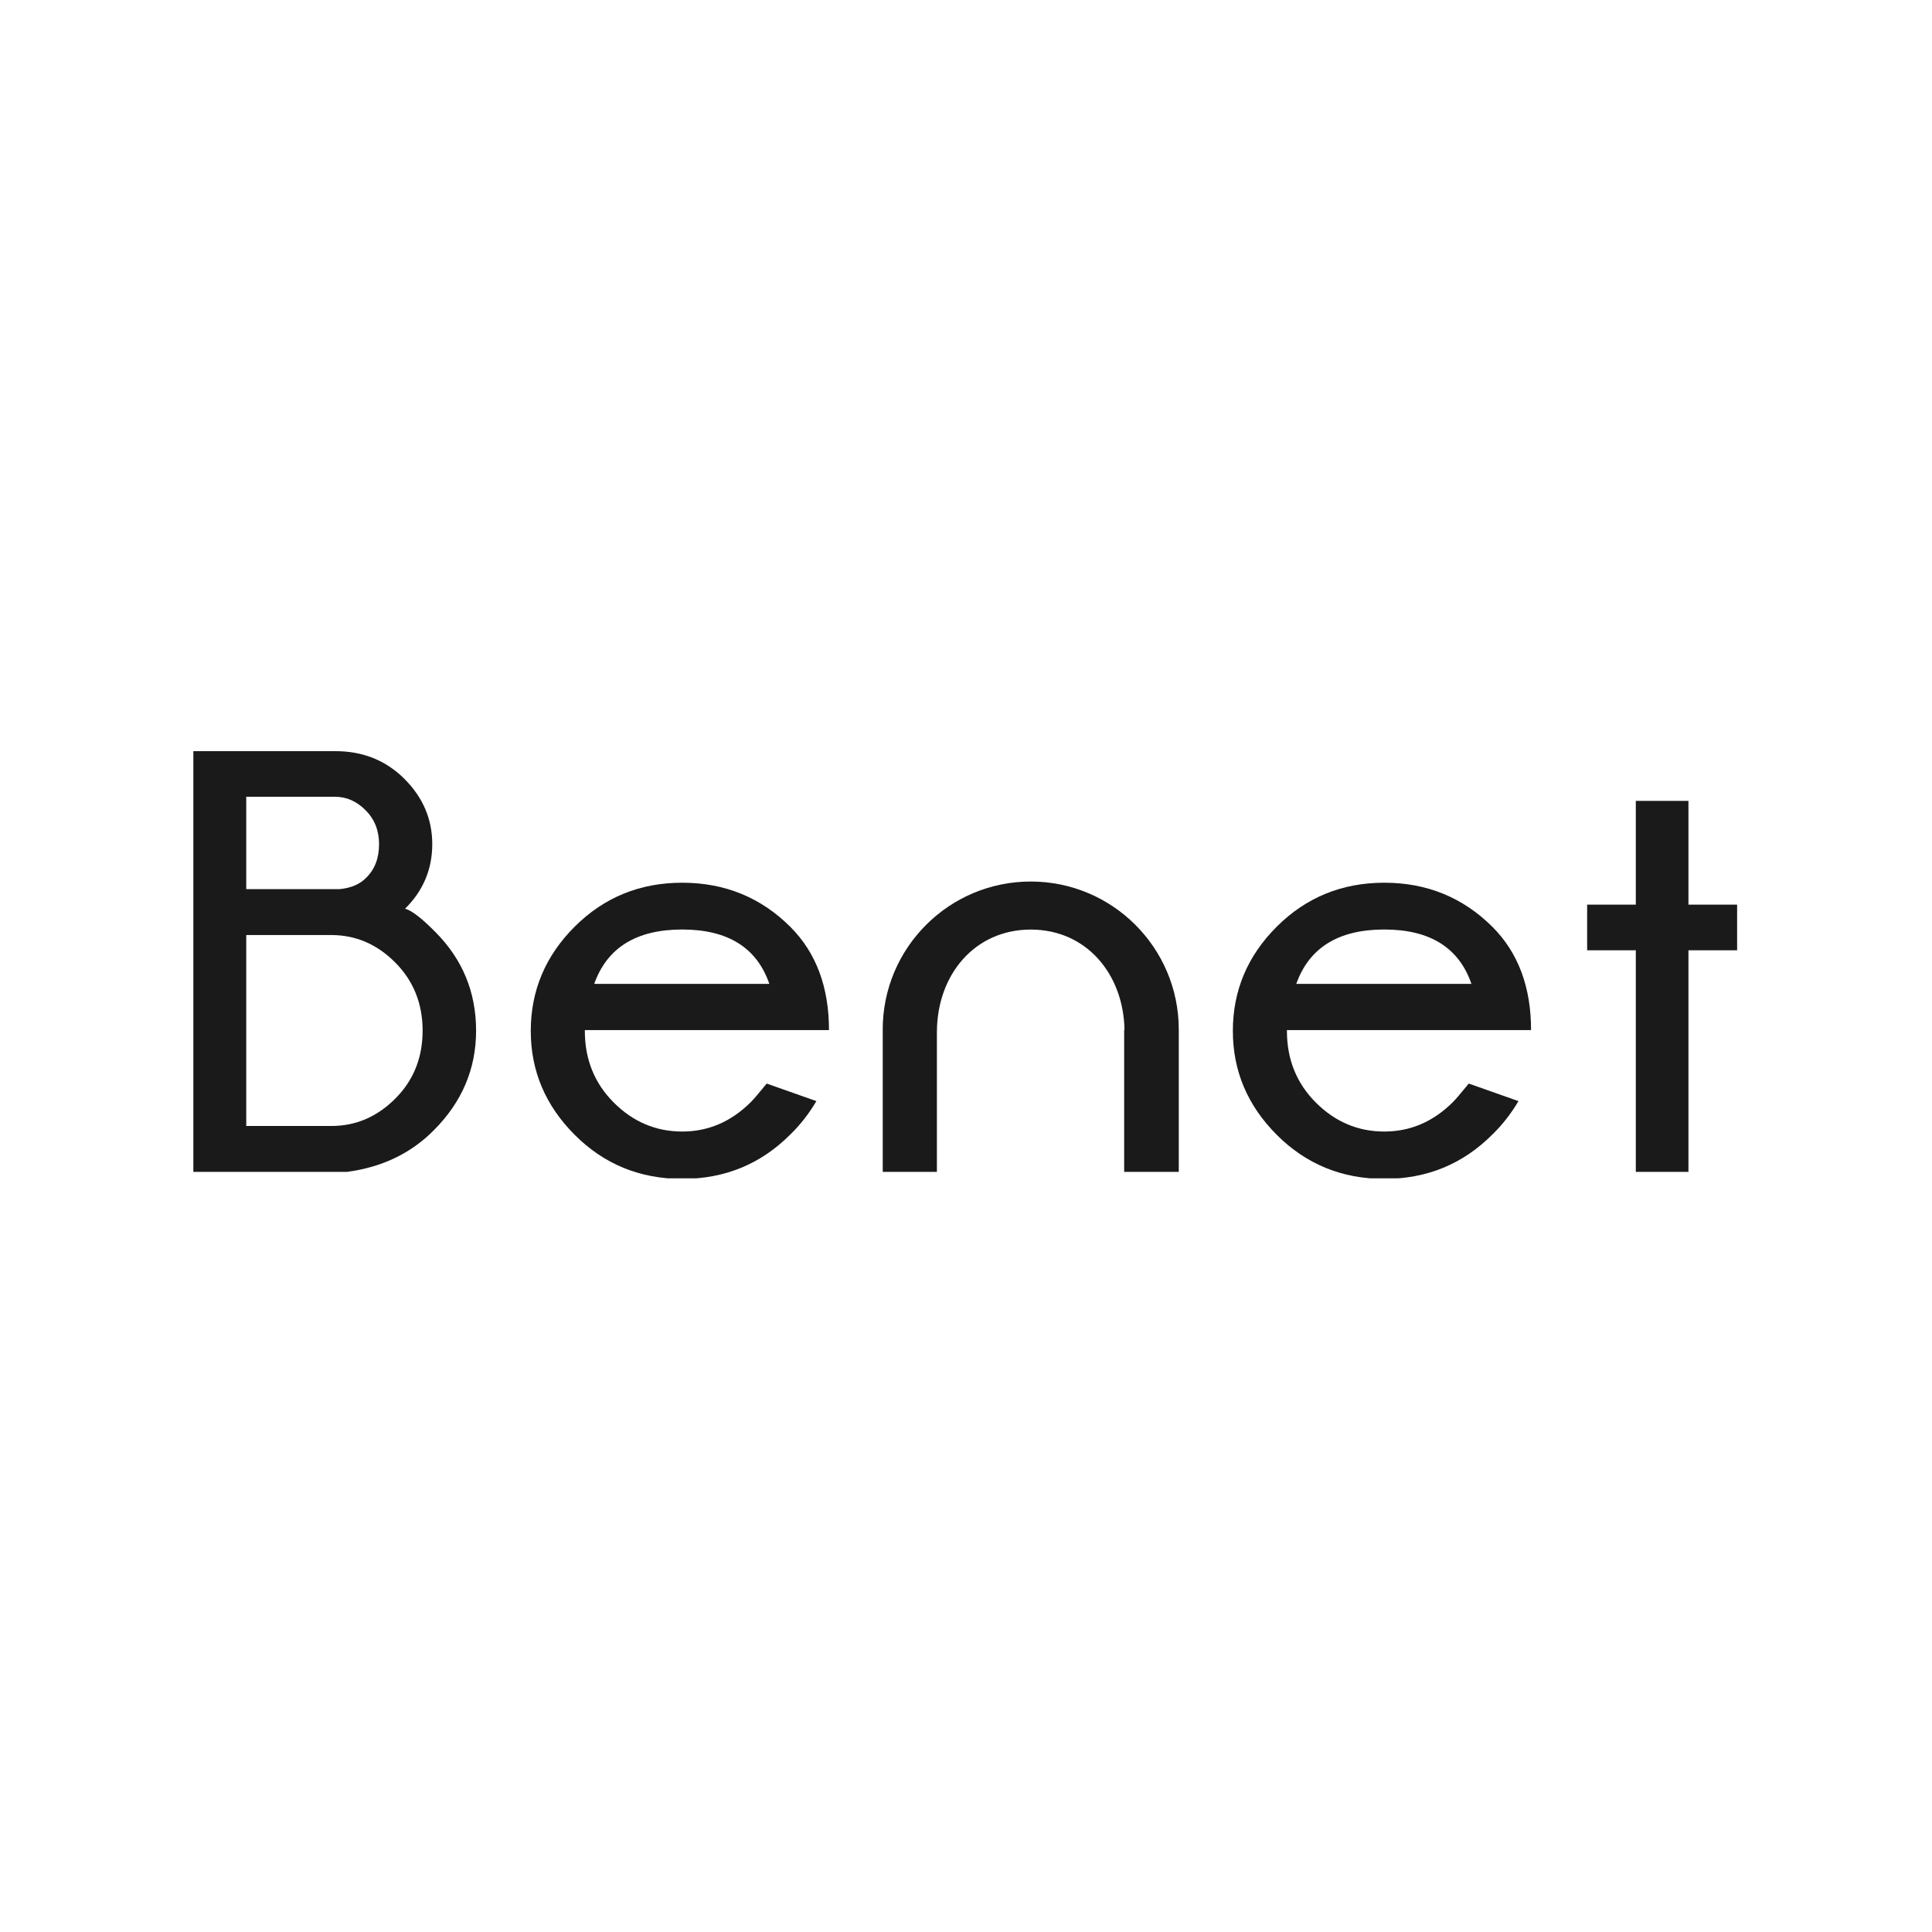 <svg version="1.0" preserveAspectRatio="xMidYMid meet" height="750" viewBox="0 0 562.5 562.5" zoomAndPan="magnify" width="750" xmlns:xlink="http://www.w3.org/1999/xlink" xmlns="http://www.w3.org/2000/svg"><defs><clipPath id="4c313eeb24"><path clip-rule="nonzero" d="M 56.199 218.676 L 139 218.676 L 139 342 L 56.199 342 Z M 56.199 218.676"></path></clipPath><clipPath id="1b3329e0d1"><path clip-rule="nonzero" d="M 154 257 L 242 257 L 242 343.066 L 154 343.066 Z M 154 257"></path></clipPath><clipPath id="4e6399c315"><path clip-rule="nonzero" d="M 358 257 L 446 257 L 446 343.066 L 358 343.066 Z M 358 257"></path></clipPath><clipPath id="6543ea35b7"><path clip-rule="nonzero" d="M 462 233 L 505.801 233 L 505.801 342 L 462 342 Z M 462 233"></path></clipPath></defs><g clip-path="url(#4c313eeb24)"><path fill-rule="nonzero" fill-opacity="1" d="M 96.48 327.828 C 103.578 327.828 109.777 325.172 115.082 319.867 C 120.387 314.562 123.043 307.965 123.043 300.078 C 123.043 292.188 120.387 285.582 115.082 280.242 C 109.777 274.914 103.578 272.238 96.48 272.238 L 71.695 272.238 L 71.695 327.828 Z M 71.695 231.98 L 71.695 258.875 L 98.863 258.875 C 102.215 258.543 104.793 257.43 106.613 255.559 C 109.113 253.121 110.363 249.855 110.363 245.773 C 110.363 241.797 109.047 238.508 106.445 235.898 C 103.828 233.281 100.879 231.98 97.594 231.98 Z M 126.707 271.305 C 134.645 279.246 138.613 288.848 138.613 300.078 C 138.613 311.199 134.504 320.879 126.273 329.102 C 119.637 335.801 111.238 339.824 101.078 341.188 L 56.293 341.188 L 56.293 218.699 L 97.672 218.699 C 105.676 218.699 112.375 221.398 117.762 226.785 C 123.152 232.18 125.852 238.508 125.852 245.773 C 125.852 253.09 123.203 259.359 117.93 264.578 C 119.801 265.039 122.723 267.277 126.707 271.305" fill="#1a1a1a"></path></g><g clip-path="url(#1b3329e0d1)"><path fill-rule="nonzero" fill-opacity="1" d="M 173.004 286.457 L 223.996 286.457 C 220.359 275.906 211.906 270.625 198.629 270.625 C 185.289 270.625 176.754 275.906 173.004 286.457 M 170.277 299.906 L 170.277 300.164 C 170.277 308.449 173.09 315.398 178.711 321.02 C 184.324 326.633 190.969 329.445 198.629 329.445 C 206.23 329.445 212.902 326.578 218.629 320.844 C 219.422 320.055 220.957 318.262 223.223 315.48 L 237.691 320.59 C 235.539 324.227 233.043 327.43 230.199 330.207 C 221.582 338.895 211.059 343.234 198.629 343.234 C 186.309 343.234 175.875 338.965 167.344 330.426 C 158.801 321.883 154.535 311.797 154.535 300.164 C 154.535 288.418 158.801 278.289 167.344 269.773 C 175.875 261.266 186.309 257.004 198.629 257.004 C 211.059 257.004 221.582 261.32 230.199 269.945 C 237.637 277.434 241.359 287.422 241.359 299.906 Z M 170.277 299.906" fill="#1a1a1a"></path></g><g clip-path="url(#4e6399c315)"><path fill-rule="nonzero" fill-opacity="1" d="M 377.41 286.457 L 428.406 286.457 C 424.77 275.906 416.316 270.625 403.035 270.625 C 389.699 270.625 381.164 275.906 377.41 286.457 M 374.688 299.906 L 374.688 300.164 C 374.688 308.449 377.5 315.398 383.117 321.02 C 388.734 326.633 395.371 329.445 403.035 329.445 C 410.637 329.445 417.305 326.578 423.039 320.844 C 423.828 320.055 425.363 318.262 427.633 315.48 L 442.102 320.59 C 439.945 324.227 437.449 327.43 434.609 330.207 C 425.988 338.895 415.465 343.234 403.035 343.234 C 390.723 343.234 380.289 338.965 371.75 330.426 C 363.207 321.883 358.945 311.797 358.945 300.164 C 358.945 288.418 363.207 278.289 371.75 269.773 C 380.289 261.266 390.723 257.004 403.035 257.004 C 415.465 257.004 425.988 261.32 434.609 269.945 C 442.043 277.434 445.766 287.422 445.766 299.906 Z M 374.688 299.906" fill="#1a1a1a"></path></g><g clip-path="url(#6543ea35b7)"><path fill-rule="nonzero" fill-opacity="1" d="M 476.266 263.387 L 476.266 233.176 L 491.59 233.176 L 491.59 263.387 L 505.762 263.387 L 505.762 276.668 L 491.59 276.668 L 491.59 341.191 L 476.266 341.191 L 476.266 276.668 L 462.094 276.668 L 462.094 263.387 Z M 476.266 263.387" fill="#1a1a1a"></path></g><path fill-rule="nonzero" fill-opacity="1" d="M 343.199 299.758 C 343.199 275.961 323.898 256.656 300.105 256.656 C 276.297 256.656 257 275.961 257 299.758 C 257 299.84 257.004 299.922 257.008 300.004 L 257.008 341.188 L 272.777 341.188 L 272.777 300.25 L 272.785 300.25 C 272.891 283.867 283.699 270.645 300.105 270.645 C 316.348 270.645 327.086 283.629 327.398 299.797 L 327.301 299.797 L 327.301 341.188 L 343.199 341.188 Z M 343.199 299.758" fill="#1a1a1a"></path></svg>